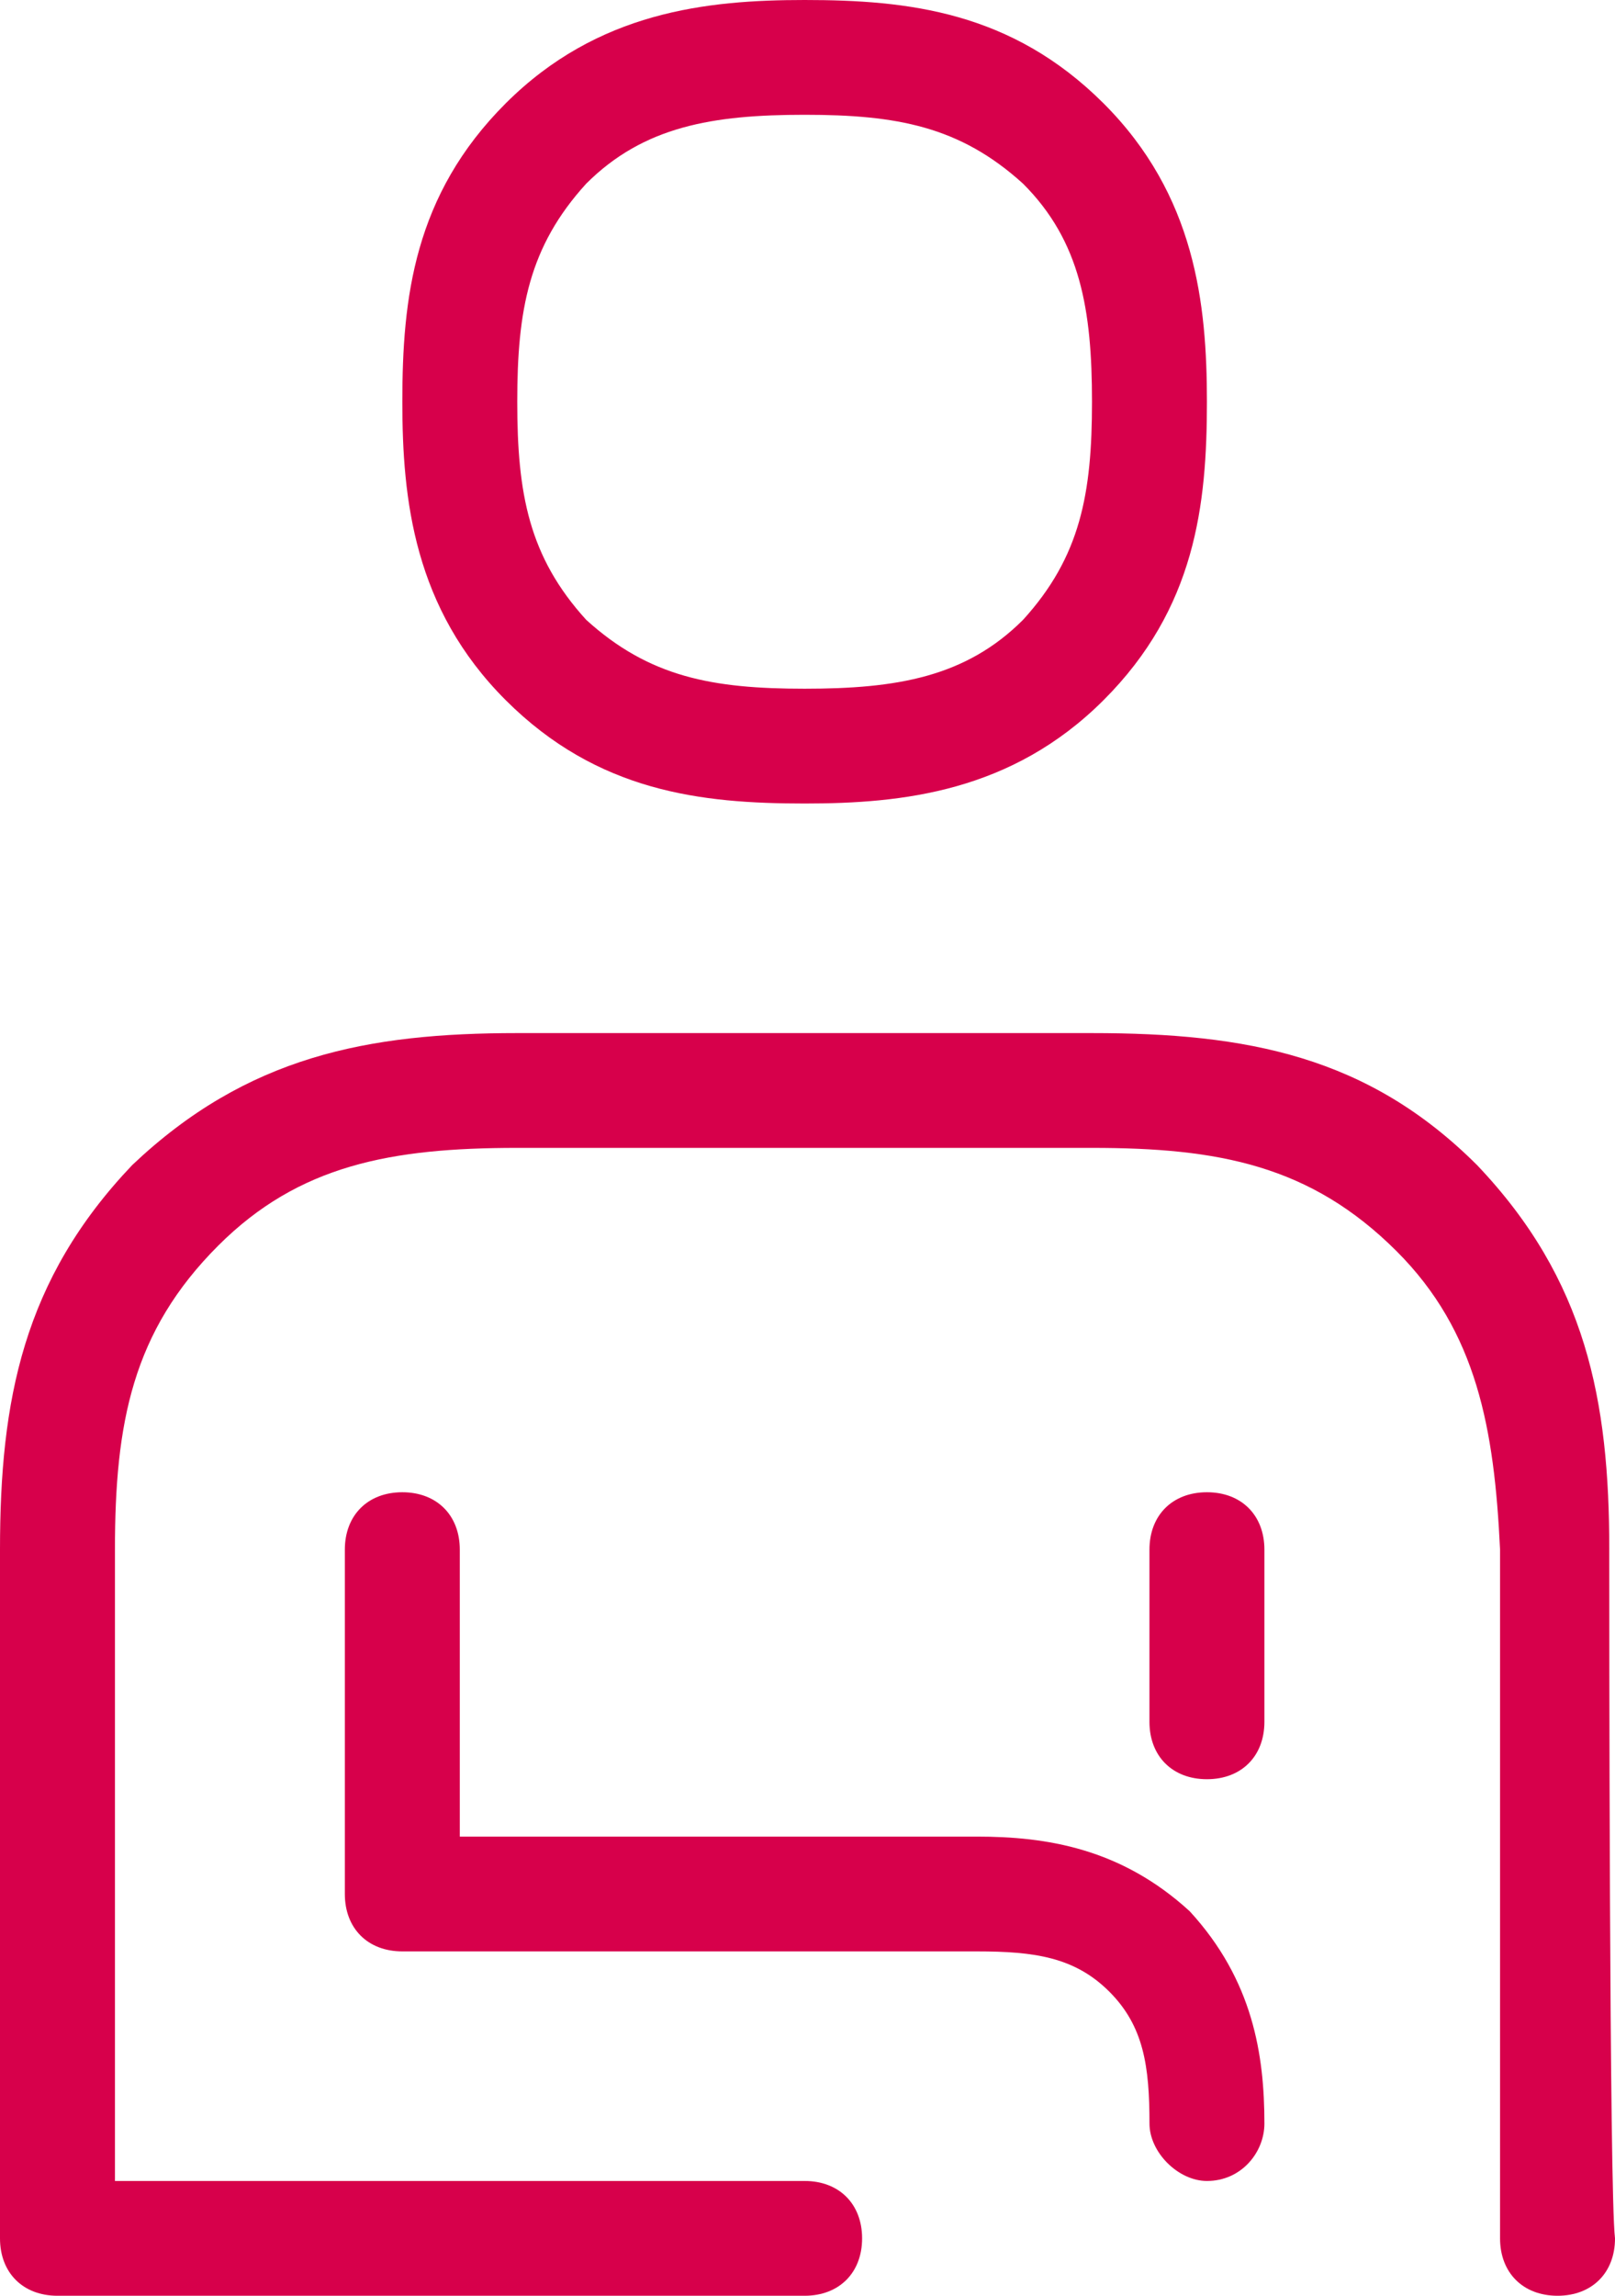 <svg width="57" height="81" viewBox="0 0 57 81" fill="none" xmlns="http://www.w3.org/2000/svg"><path d="M28.399 28.35c3.448 0 7.302-.405 10.548-3.645 3.245-3.24 3.65-6.885 3.65-10.53 0-3.443-.405-7.29-3.65-10.53C35.7.405 32.05 0 28.399 0 24.95 0 21.096.405 17.85 3.645c-3.245 3.24-3.65 6.885-3.65 10.53 0 3.442.405 7.29 3.65 10.53 3.246 3.24 6.897 3.645 10.549 3.645zM20.69 6.48c2.029-2.025 4.463-2.43 7.709-2.43 3.245 0 5.476.405 7.708 2.43 2.028 2.025 2.434 4.455 2.434 7.695s-.406 5.467-2.434 7.695c-2.029 2.025-4.463 2.43-7.708 2.43-3.246 0-5.477-.405-7.709-2.43-2.028-2.228-2.434-4.455-2.434-7.695s.406-5.468 2.434-7.695zm21.908 46.17c-1.217 0-2.029.81-2.029 2.025v6.075c0 1.215.812 2.025 2.029 2.025 1.217 0 2.028-.81 2.028-2.025v-6.075c0-1.215-.811-2.025-2.028-2.025zm14.2 2.025c0-5.265-.812-9.517-4.666-13.567-3.854-3.848-8.114-4.658-13.591-4.658H18.256c-5.274 0-9.534.81-13.59 4.657C.81 45.157 0 49.41 0 54.675v24.3C0 80.19.811 81 2.028 81h26.37c1.218 0 2.029-.81 2.029-2.025 0-1.215-.811-2.025-2.028-2.025H4.057V54.675c0-4.455.608-7.695 3.651-10.732 2.84-2.835 6.086-3.443 10.548-3.443h20.285c4.463 0 7.708.608 10.75 3.645 2.84 2.835 3.45 6.277 3.652 10.53v24.3c0 1.215.812 2.025 2.029 2.025C56.188 81 57 80.19 57 78.975c-.203-1.62-.203-22.477-.203-24.3zM34.483 64.8H16.228V54.675c0-1.215-.812-2.025-2.029-2.025-1.217 0-2.028.81-2.028 2.025v12.15c0 1.215.811 2.025 2.028 2.025h20.285c2.029 0 3.448.203 4.666 1.418 1.217 1.215 1.42 2.632 1.42 4.657 0 1.013 1.014 2.025 2.028 2.025 1.217 0 2.028-1.013 2.028-2.025 0-2.43-.405-5.063-2.637-7.492-2.434-2.228-5.07-2.633-7.505-2.633z" fill="#D7004B"/></svg>